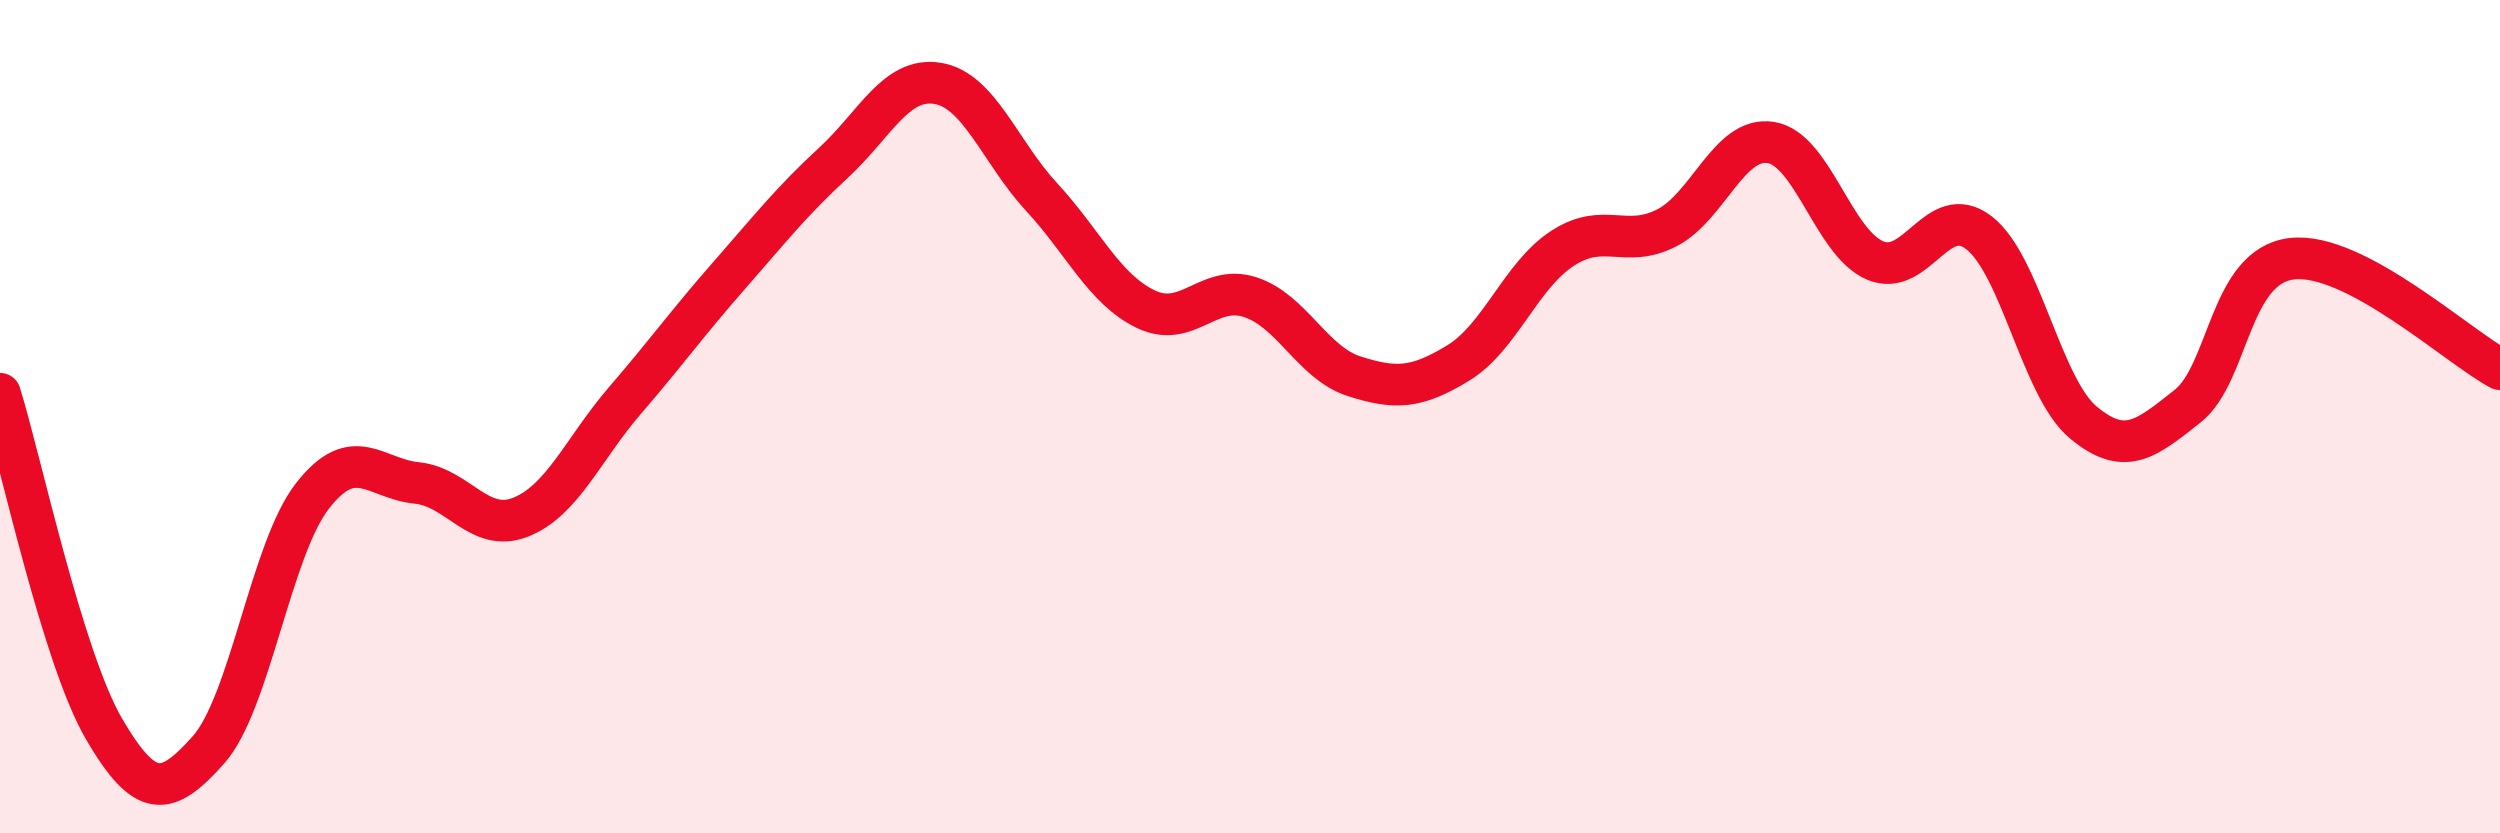 
    <svg width="60" height="20" viewBox="0 0 60 20" xmlns="http://www.w3.org/2000/svg">
      <path
        d="M 0,9.45 C 0.5,11.06 1.5,15.79 2.5,17.5 C 3.5,19.21 4,19.12 5,18 C 6,16.88 6.5,13.18 7.5,11.9 C 8.5,10.62 9,11.49 10,11.59 C 11,11.69 11.5,12.81 12.5,12.41 C 13.5,12.01 14,10.77 15,9.61 C 16,8.45 16.5,7.75 17.5,6.61 C 18.5,5.47 19,4.83 20,3.91 C 21,2.99 21.5,1.84 22.5,2 C 23.5,2.16 24,3.65 25,4.73 C 26,5.81 26.5,6.94 27.5,7.42 C 28.5,7.9 29,6.81 30,7.13 C 31,7.45 31.5,8.71 32.5,9.03 C 33.5,9.35 34,9.32 35,8.71 C 36,8.1 36.5,6.61 37.5,5.96 C 38.5,5.31 39,5.98 40,5.47 C 41,4.96 41.5,3.26 42.5,3.42 C 43.5,3.58 44,5.82 45,6.25 C 46,6.68 46.5,4.81 47.5,5.59 C 48.5,6.37 49,9.31 50,10.14 C 51,10.97 51.5,10.54 52.5,9.75 C 53.5,8.96 53.5,6.39 55,6.21 C 56.5,6.03 59,8.33 60,8.86L60 20L0 20Z"
        fill="#EB0A25"
        opacity="0.1"
        stroke-linecap="round"
        stroke-linejoin="round"
      />
      <path
        d="M 0,9.45 C 0.5,11.06 1.5,15.79 2.5,17.5 C 3.5,19.21 4,19.12 5,18 C 6,16.88 6.5,13.18 7.5,11.9 C 8.5,10.62 9,11.49 10,11.59 C 11,11.69 11.5,12.81 12.5,12.41 C 13.5,12.01 14,10.77 15,9.61 C 16,8.45 16.5,7.75 17.5,6.61 C 18.5,5.47 19,4.83 20,3.91 C 21,2.99 21.5,1.84 22.5,2 C 23.5,2.16 24,3.65 25,4.73 C 26,5.81 26.5,6.94 27.5,7.42 C 28.5,7.9 29,6.81 30,7.13 C 31,7.45 31.5,8.71 32.5,9.03 C 33.5,9.35 34,9.32 35,8.71 C 36,8.1 36.5,6.61 37.5,5.96 C 38.5,5.31 39,5.98 40,5.47 C 41,4.96 41.5,3.26 42.5,3.42 C 43.5,3.58 44,5.82 45,6.25 C 46,6.68 46.5,4.81 47.5,5.59 C 48.5,6.37 49,9.31 50,10.14 C 51,10.97 51.5,10.54 52.5,9.75 C 53.5,8.96 53.5,6.39 55,6.21 C 56.5,6.03 59,8.33 60,8.86"
        stroke="#EB0A25"
        stroke-width="1"
        fill="none"
        stroke-linecap="round"
        stroke-linejoin="round"
      />
    </svg>
  